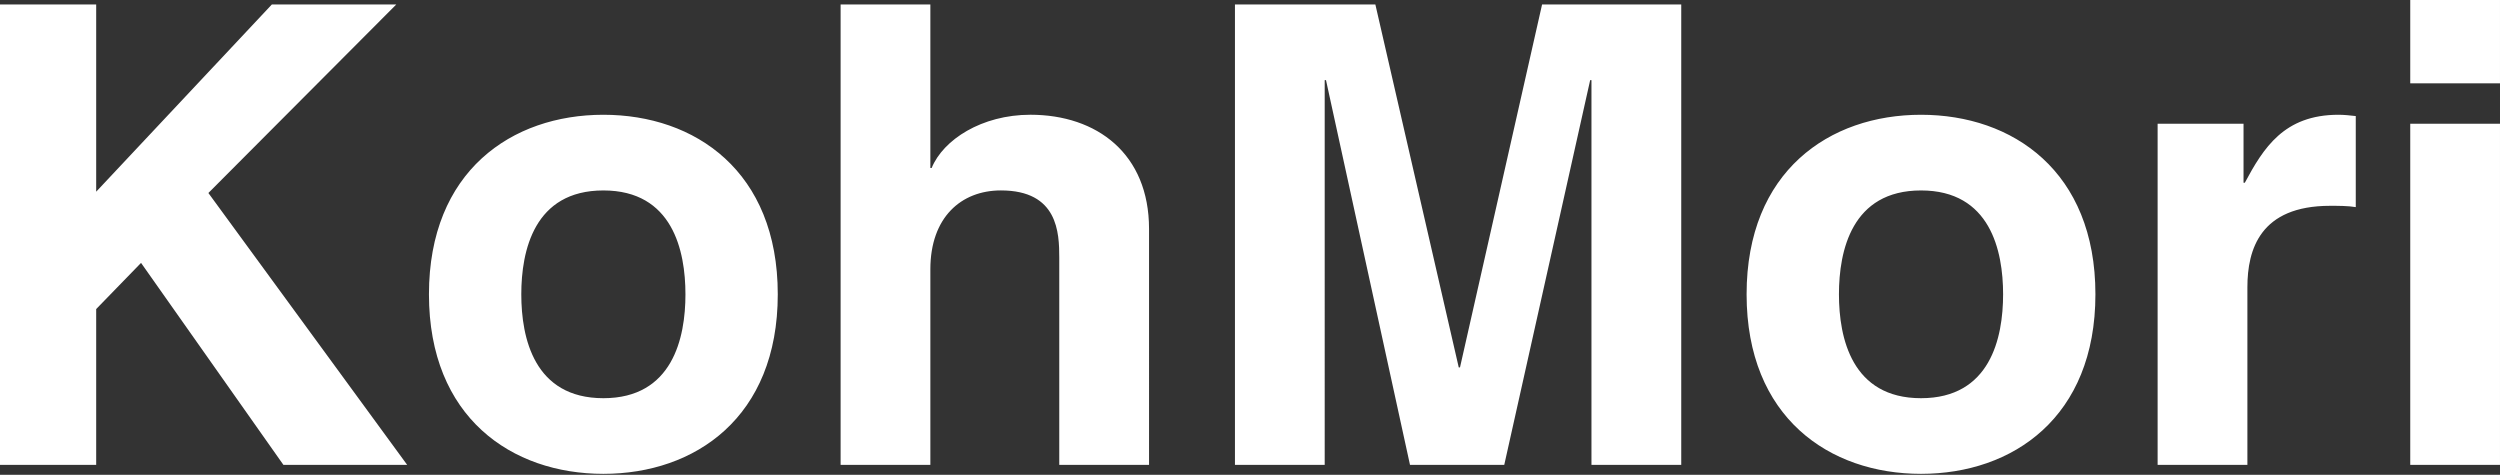 <svg width="258" height="49" fill="none" xmlns="http://www.w3.org/2000/svg"><rect width="100%" height="100%" fill="#333333" stroke="none"/><g clip-path="url(#a)" fill="#fff"><path d="m9.926 31.895 4.63-4.765 14.692 20.844H42.02L21.505 19.917 40.897.46h-12.84L9.926 19.783V.46H0v47.513h9.926v-16.08ZM80.266 30.374c0-12.706-8.535-18.53-17.998-18.53-9.463 0-18 5.824-18 18.53 0 12.706 8.537 18.527 18 18.527s17.998-5.821 17.998-18.527Zm-9.527 0c0 4.5-1.325 10.72-8.47 10.72-7.15 0-8.471-6.22-8.471-10.72 0-4.5 1.321-10.72 8.47-10.72 7.146 0 8.47 6.22 8.47 10.72ZM118.581 23.622c0-7.742-5.362-11.78-12.243-11.78-5.03 0-9 2.582-10.191 5.493h-.134V.46h-9.262v47.513h9.262V27.791c0-5.36 3.179-8.139 7.28-8.139 5.892 0 6.023 4.366 6.023 6.948v21.374h9.265V23.622ZM173.505.46h-14.362l-8.471 37.454h-.13L141.937.461h-14.49v47.513h9.262V8.271h.134l8.669 39.703h9.728l8.866-39.703h.134v39.703h9.265V.461ZM216.247 30.374c0-12.706-8.534-18.53-17.997-18.53s-18.001 5.824-18.001 18.53c0 12.706 8.538 18.527 18.001 18.527 9.463 0 17.997-5.821 17.997-18.527Zm-9.527 0c0 4.5-1.324 10.72-8.47 10.72-7.15 0-8.471-6.22-8.471-10.72 0-4.5 1.321-10.72 8.471-10.72 7.146 0 8.47 6.22 8.47 10.72ZM222.666 47.976h9.265v-18.33c0-3.906 1.322-8.406 8.535-8.406.861 0 1.854 0 2.649.134v-9.396c-.597-.067-1.191-.134-1.788-.134-5.623 0-7.743 3.44-9.661 7.015h-.134v-6.09h-8.866v35.207ZM248.737 12.77v35.206h9.262V12.77h-9.262ZM257.999 0h-9.262v8.601h9.262V0Z"/></g><defs><clipPath id="a"><path fill="#fff" d="M0 0h258v49H0z"/></clipPath></defs></svg>